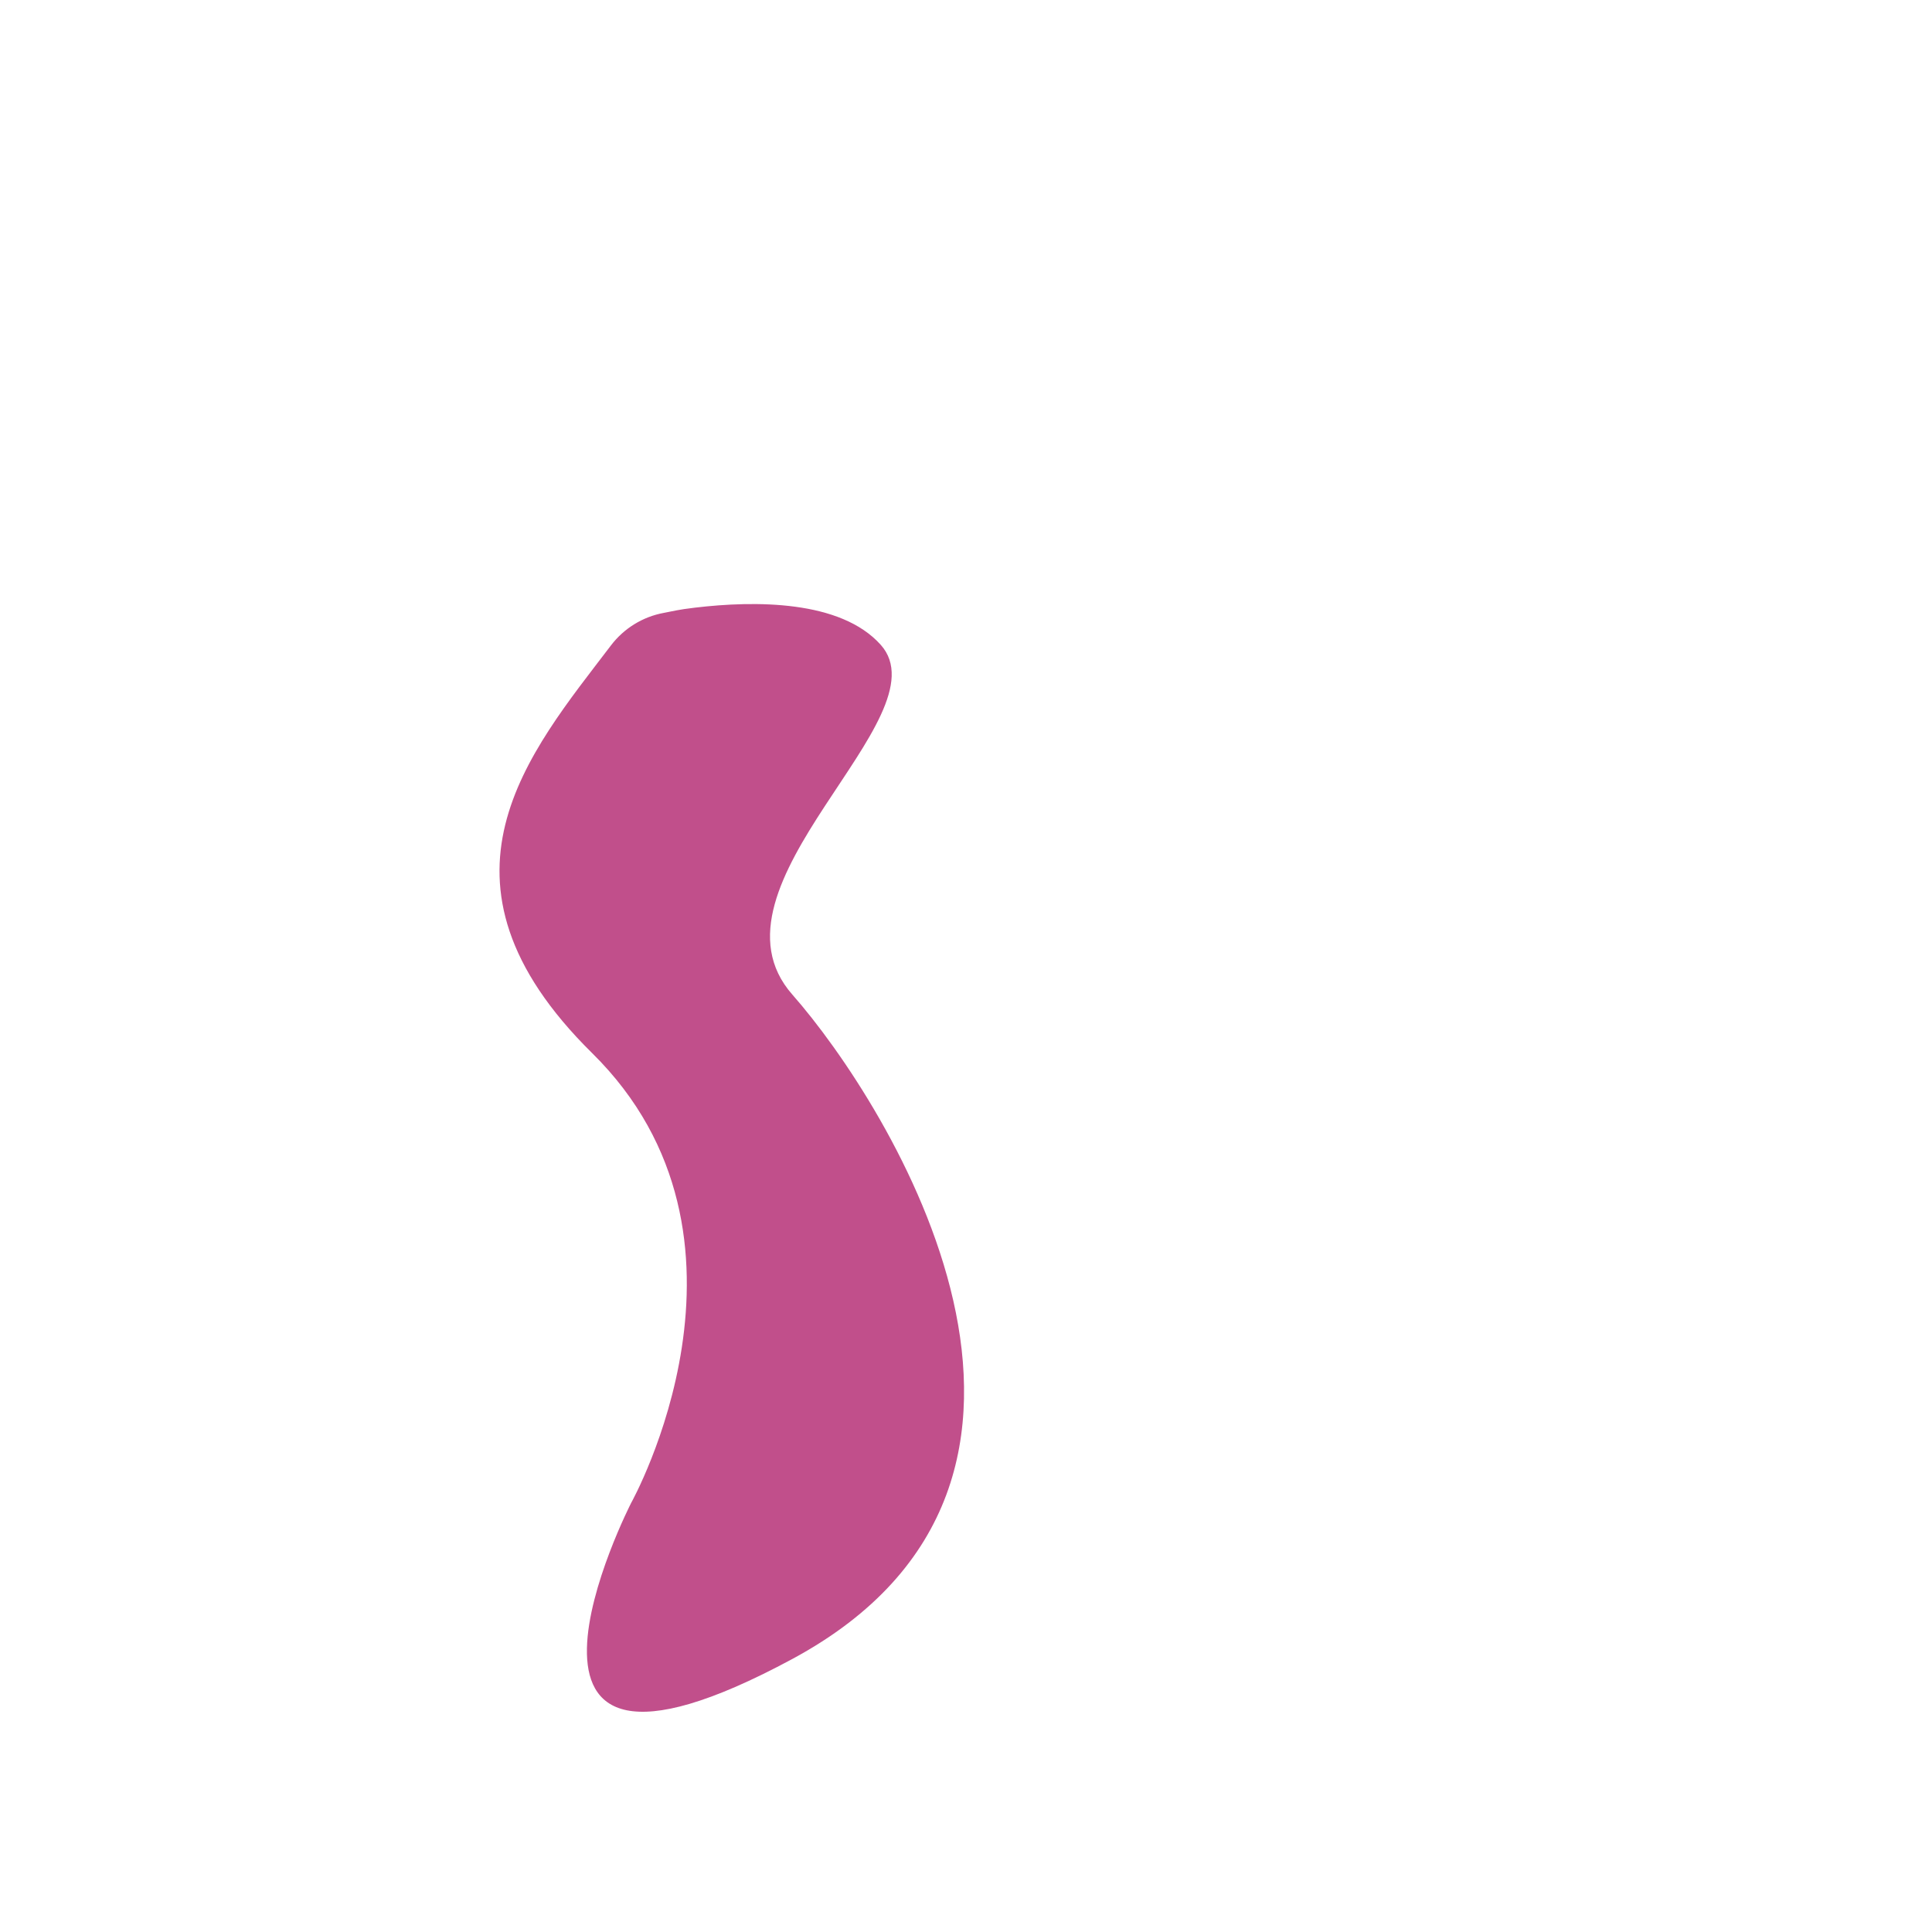 <?xml version="1.0" encoding="UTF-8" standalone="no" ?>
<!DOCTYPE svg PUBLIC "-//W3C//DTD SVG 1.1//EN" "http://www.w3.org/Graphics/SVG/1.1/DTD/svg11.dtd">
<svg xmlns="http://www.w3.org/2000/svg" xmlns:xlink="http://www.w3.org/1999/xlink" version="1.1" width="500" height="500" viewBox="0 0 500 500" xml:space="preserve">
<desc>Created with Fabric.js 5.3.0</desc>
<defs>
</defs>
<g transform="matrix(1 0 0 1 70.611 171.369)" id="W2f6xxKDpVmvdx_g0In2f"  >
<path style="stroke: rgb(0,0,0); stroke-width: 1; stroke-dasharray: none; stroke-linecap: butt; stroke-dashoffset: 0; stroke-linejoin: miter; stroke-miterlimit: 4; fill: rgb(255,255,255); fill-opacity: 0; fill-rule: nonzero; opacity: 1;"  transform=" translate(0, 0)" d="M 0 0" stroke-linecap="round" />
</g>
<g transform="matrix(1 0 0 1 189.386 299.666)" id="OZhwmlVrrUnXb70OlmHaN"  >
<path style="stroke: rgb(0,0,0); stroke-width: 0; stroke-dasharray: none; stroke-linecap: butt; stroke-dashoffset: 0; stroke-linejoin: miter; stroke-miterlimit: 4; fill: rgb(193,79,139); fill-rule: nonzero; opacity: 1;"  transform=" translate(0, 0)" d="M -9.478 -142.412 C -14.145 -141.859 -14.903 -141.548 -17.564 -141.06 L -17.564 -141.06 C -23.022 -140.059 -27.909 -137.056 -31.267 -132.638 C -52.359 -104.887 -81.499 -71.85 -36.141 -27.122 C 12.311 20.657 -26.047 89.297 -26.047 89.297 C -26.047 89.297 -70.462 176.108 15.675 129.674 C 101.813 83.241 40.575 -14 15.675 -42.264 C -9.224 -70.528 55.379 -113.933 38.556 -132.775 C 28.168 -144.409 5.979 -144.242 -9.478 -142.412 z" stroke-linecap="round" />
</g>
</svg>